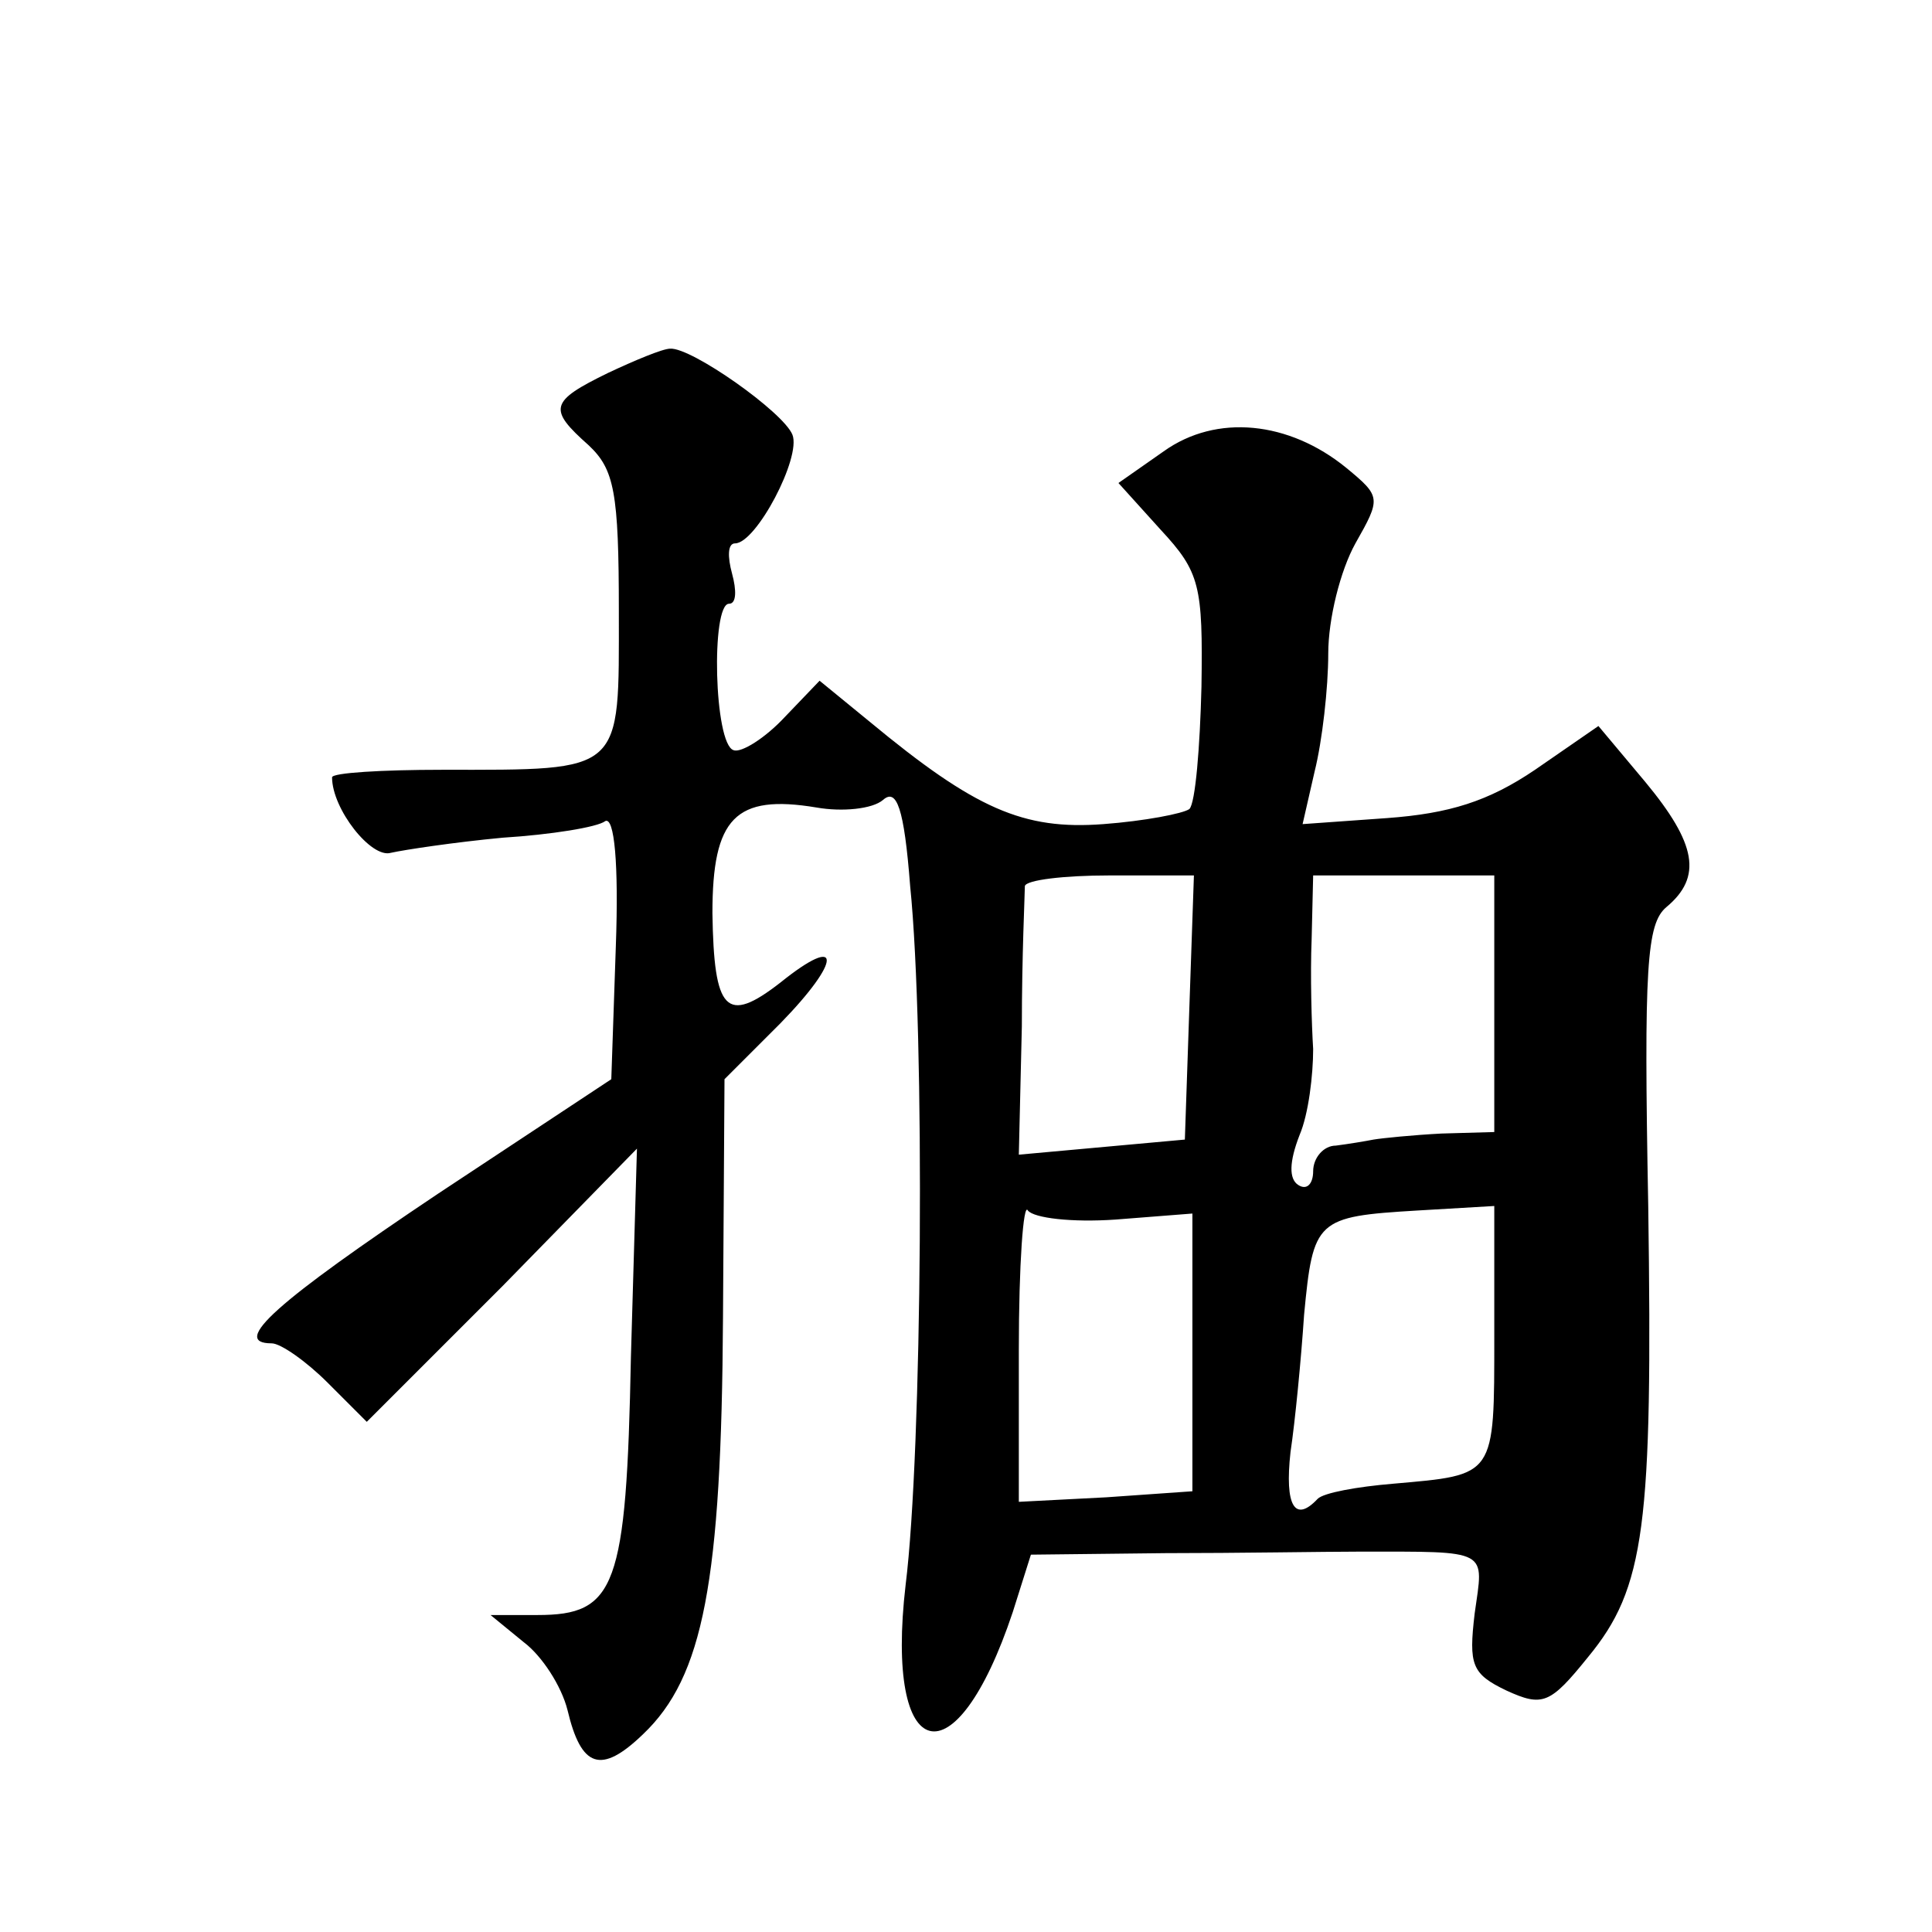 <?xml version="1.0" standalone="no"?>
<!DOCTYPE svg PUBLIC "-//W3C//DTD SVG 20010904//EN"
 "http://www.w3.org/TR/2001/REC-SVG-20010904/DTD/svg10.dtd">
<svg version="1.0" xmlns="http://www.w3.org/2000/svg"
 width="128pt" height="128pt" viewBox="0 0 128 128"
 preserveAspectRatio="xMidYMid meet">
<g transform="translate(0,128) scale(0.1,-0.1)"
fill="#0" stroke="none">
<path d="M403 1033 c-39 -19 -40 -24 -13 -48 17 -16 20 -31 20 -110 0 -108 4 -105
-117 -105 -40 0 -73 -2 -73 -5 0 -21 26 -54 39 -50 9 2 42 7 74 10 32 2 63 7 68
11 6 3 9 -28 7 -83 l-3 -88 -115 -76 c-106 -71 -138 -99 -110 -99 6 0 23 -12 37
-26 l26 -26 90 90 89 91 -4 -138 c-3 -153 -10 -171 -62 -171 l-31 0 22 -18 c12
-9 25 -29 29 -45 9 -38 22 -43 50 -16 40 38 52 101 53 276 l1 158 37 37 c41 42
41 60 0 27 -36 -28 -44 -19 -45 46 0 63 15 79 69 70 17 -3 37 -1 44 5 9 8 14 -5
18 -57 10 -98 8 -375 -3 -463 -14 -120 33 -132 71 -18 l12 38 89 1 c48 0 106 1
128 1 88 0 83 2 77 -41 -4 -34 -2 -40 21 -51 24 -11 29 -9 54 22 38 46 43 87 40
299 -3 159 -1 187 12 198 24 20 20 42 -14 83 l-31 37 -42 -29 c-31 -21 -57 -29
-98 -32 l-56 -4 8 35 c5 20 9 55 9 78 0 23 8 55 18 73 17 30 17 31 -6 50 -38 31
-86 36 -121 11 l-30 -21 28 -31 c26 -28 28 -37 27 -104 -1 -40 -4 -77 -8 -81 -4
-3 -30 -8 -57 -10 -53 -4 -85 10 -155 68 l-33 27 -23 -24 c-13 -14 -29 -24 -34
-22 -13 4 -15 97 -3 97 5 0 5 9 2 20 -3 11 -3 20 2 20 14 0 44 57 38 72 -6 15 -67
58 -81 57 -5 0 -24 -8 -41 -16z m385 -420 l-3 -88 -55 -5 -55 -5 2 85 c0 47 2 88
2 93 1 4 26 7 56 7 l56 0 -3 -87z m202 2 l0 -85 -35 -1 c-19 -1 -39 -3 -45 -4 -5
-1 -17 -3 -25 -4 -8 0 -15 -8 -15 -17 0 -8 -4 -13 -10 -9 -6 4 -6 15 1 33 6 14
9 40 9 57 -1 16 -2 49 -1 73 l1 42 60 0 60 0 0 -85z m-251 -143 l51 4 0 -92 0 -92
-57 -4 -58 -3 0 101 c0 56 3 98 6 92 4 -5 29 -8 58 -6z m251 -77 c0 -94 1 -92 -67
-98 -24 -2 -46 -6 -50 -10 -15 -16 -22 -5 -18 31 3 20 7 61 9 91 6 63 8 65 75 69
l51 3 0 -86z"/>
</g>
</svg>
